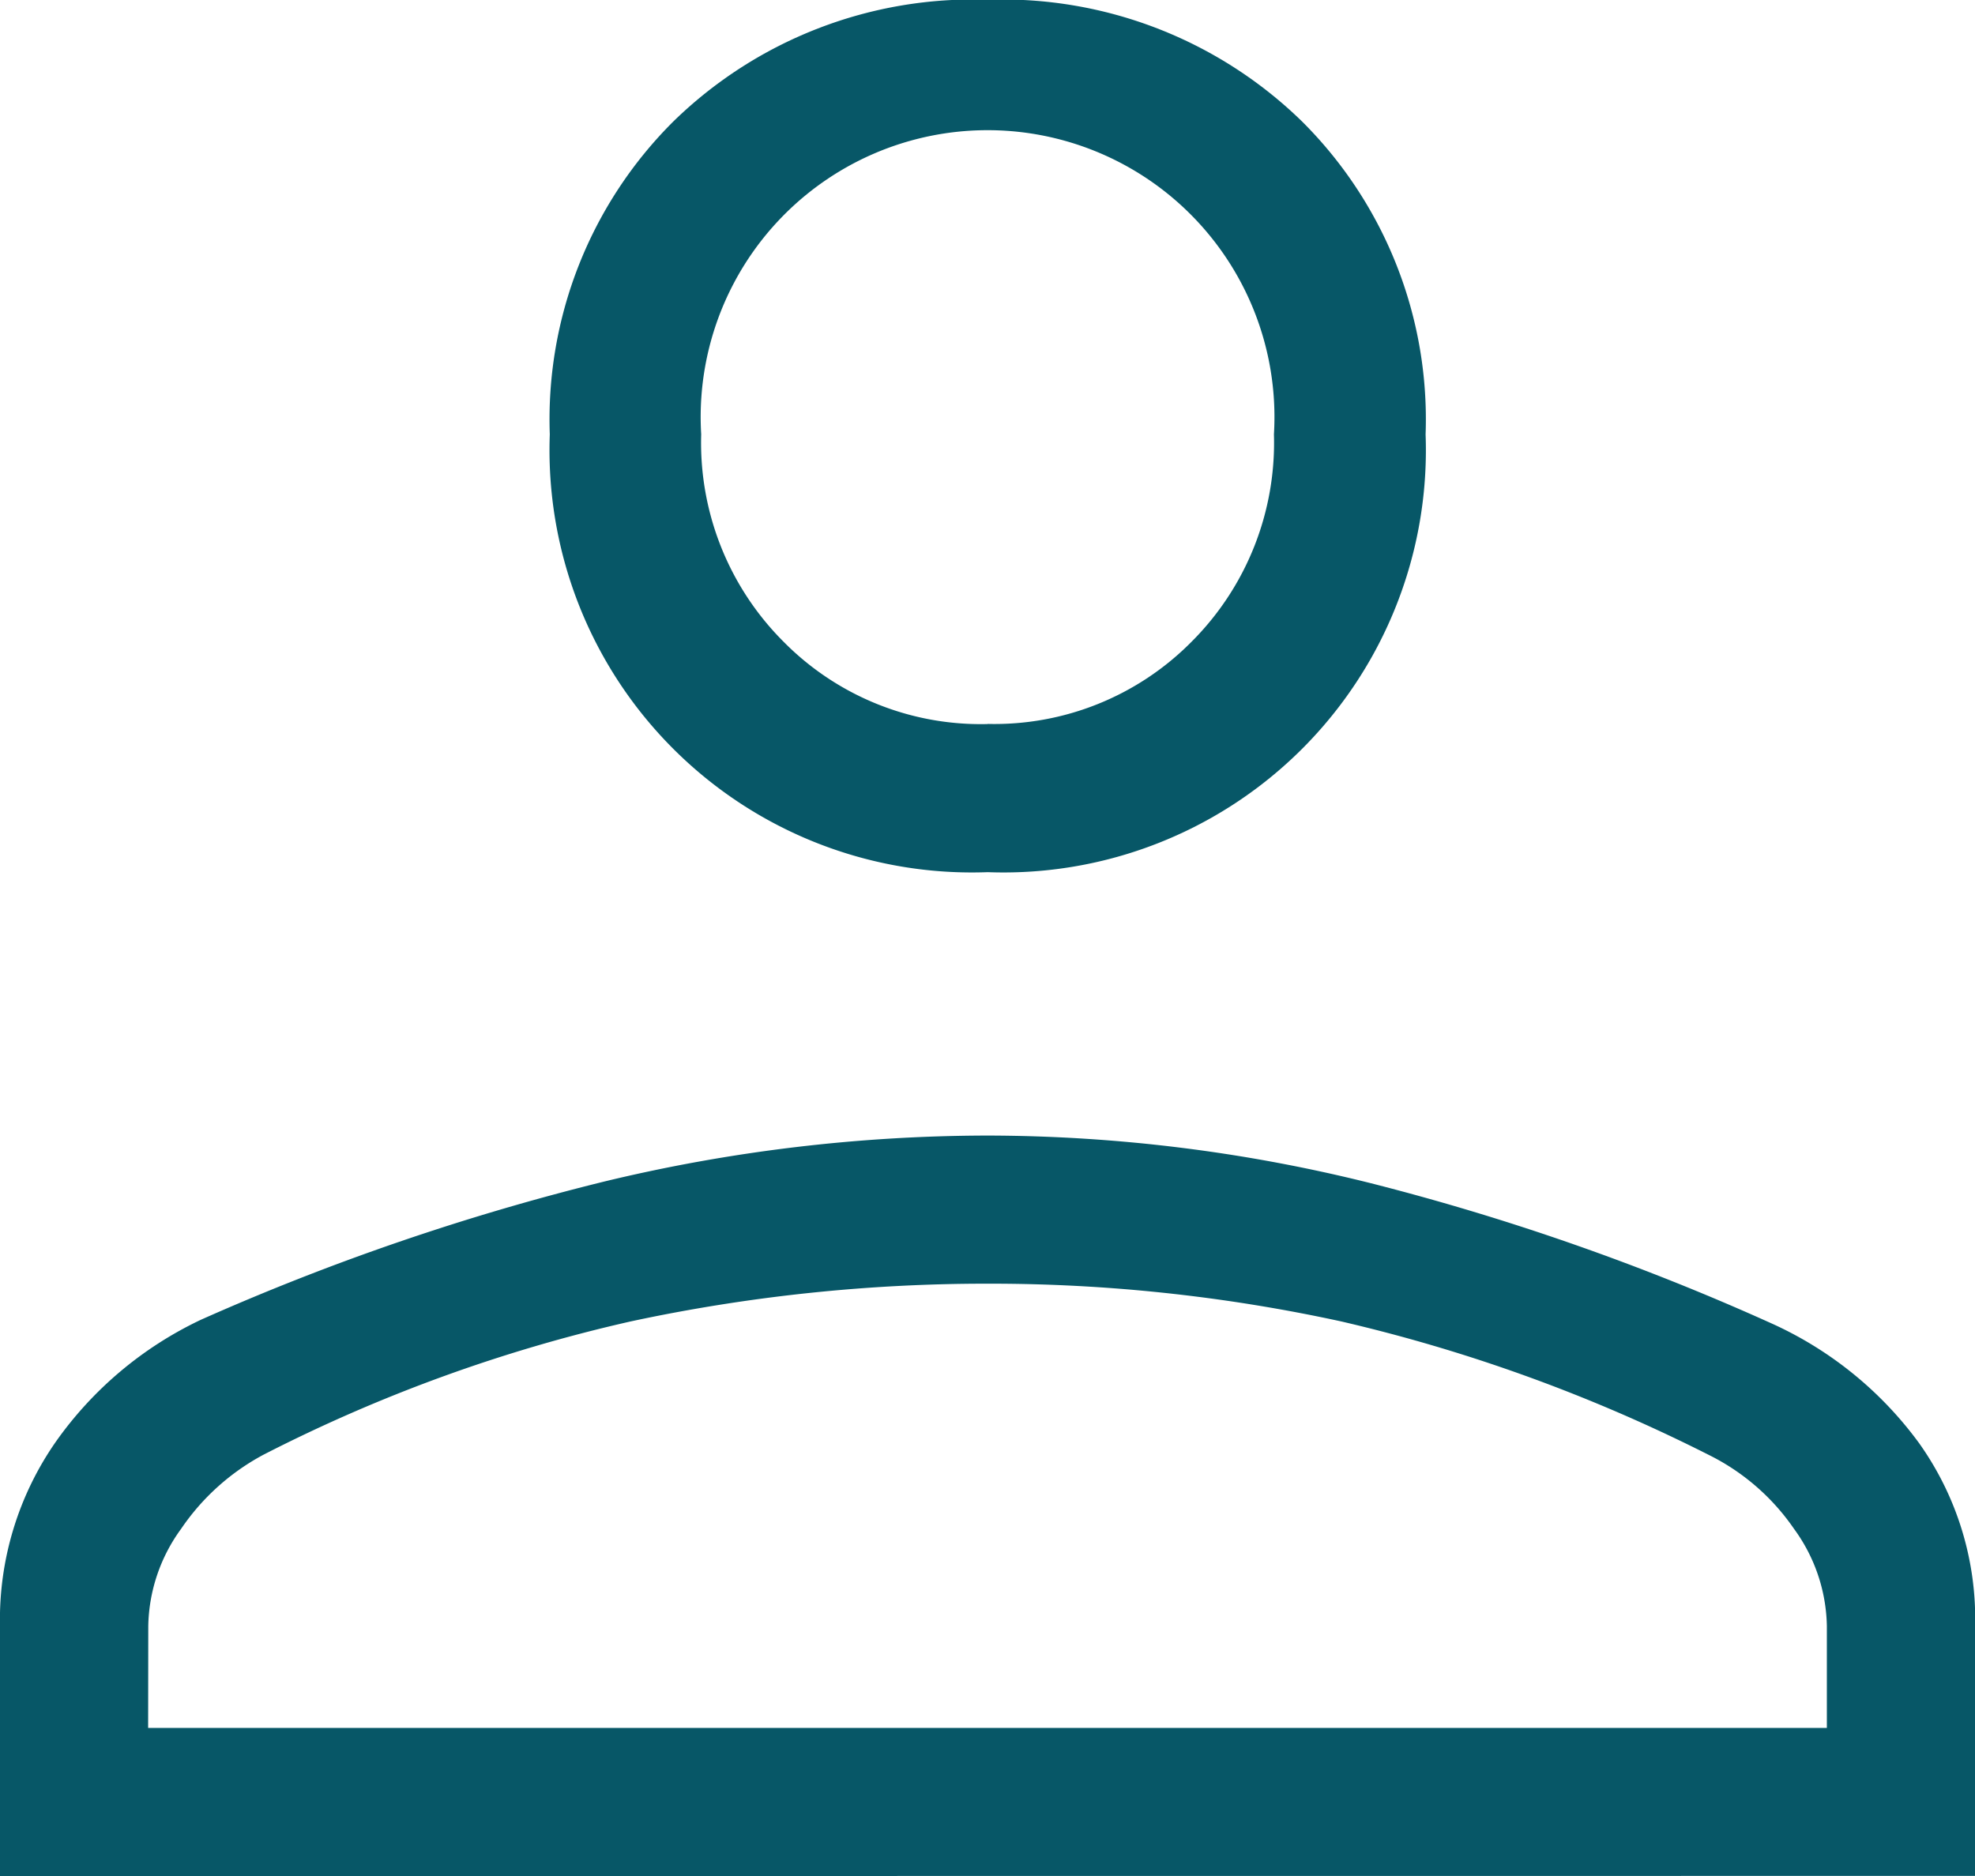 <svg xmlns="http://www.w3.org/2000/svg" width="15.145" height="14.388" viewBox="0 0 15.145 14.388">
  <path id="person_FILL0_wght300_GRAD0_opsz48" d="M16.573,16.789a3.239,3.239,0,0,1-3.357-3.357,3.223,3.223,0,0,1,.947-2.4,3.289,3.289,0,0,1,2.411-.934,3.289,3.289,0,0,1,2.411.934,3.223,3.223,0,0,1,.947,2.4,3.239,3.239,0,0,1-3.357,3.357ZM9,24.488V22.57a2.383,2.383,0,0,1,.429-1.414,2.855,2.855,0,0,1,1.111-.934,18.48,18.48,0,0,1,3.092-1.06,12.6,12.6,0,0,1,2.941-.353,12.185,12.185,0,0,1,2.941.366,18.59,18.59,0,0,1,3.067,1.073,2.856,2.856,0,0,1,1.136.921,2.326,2.326,0,0,1,.429,1.4v1.918Zm1.136-1.136H23.009V22.57a1.3,1.3,0,0,0-.252-.745,1.716,1.716,0,0,0-.656-.568,12.5,12.5,0,0,0-2.814-1.022,12.645,12.645,0,0,0-2.714-.29,13,13,0,0,0-2.739.29,11.936,11.936,0,0,0-2.814,1.022,1.772,1.772,0,0,0-.631.568,1.3,1.3,0,0,0-.252.745Zm6.437-7.7a2.125,2.125,0,0,0,1.565-.631,2.156,2.156,0,0,0,.631-1.59,2.2,2.2,0,1,0-4.392,0,2.156,2.156,0,0,0,.631,1.59A2.125,2.125,0,0,0,16.573,15.653ZM16.573,13.432ZM16.573,23.352Z" transform="translate(-9 -10.1)" fill="#075767"/>
</svg>

